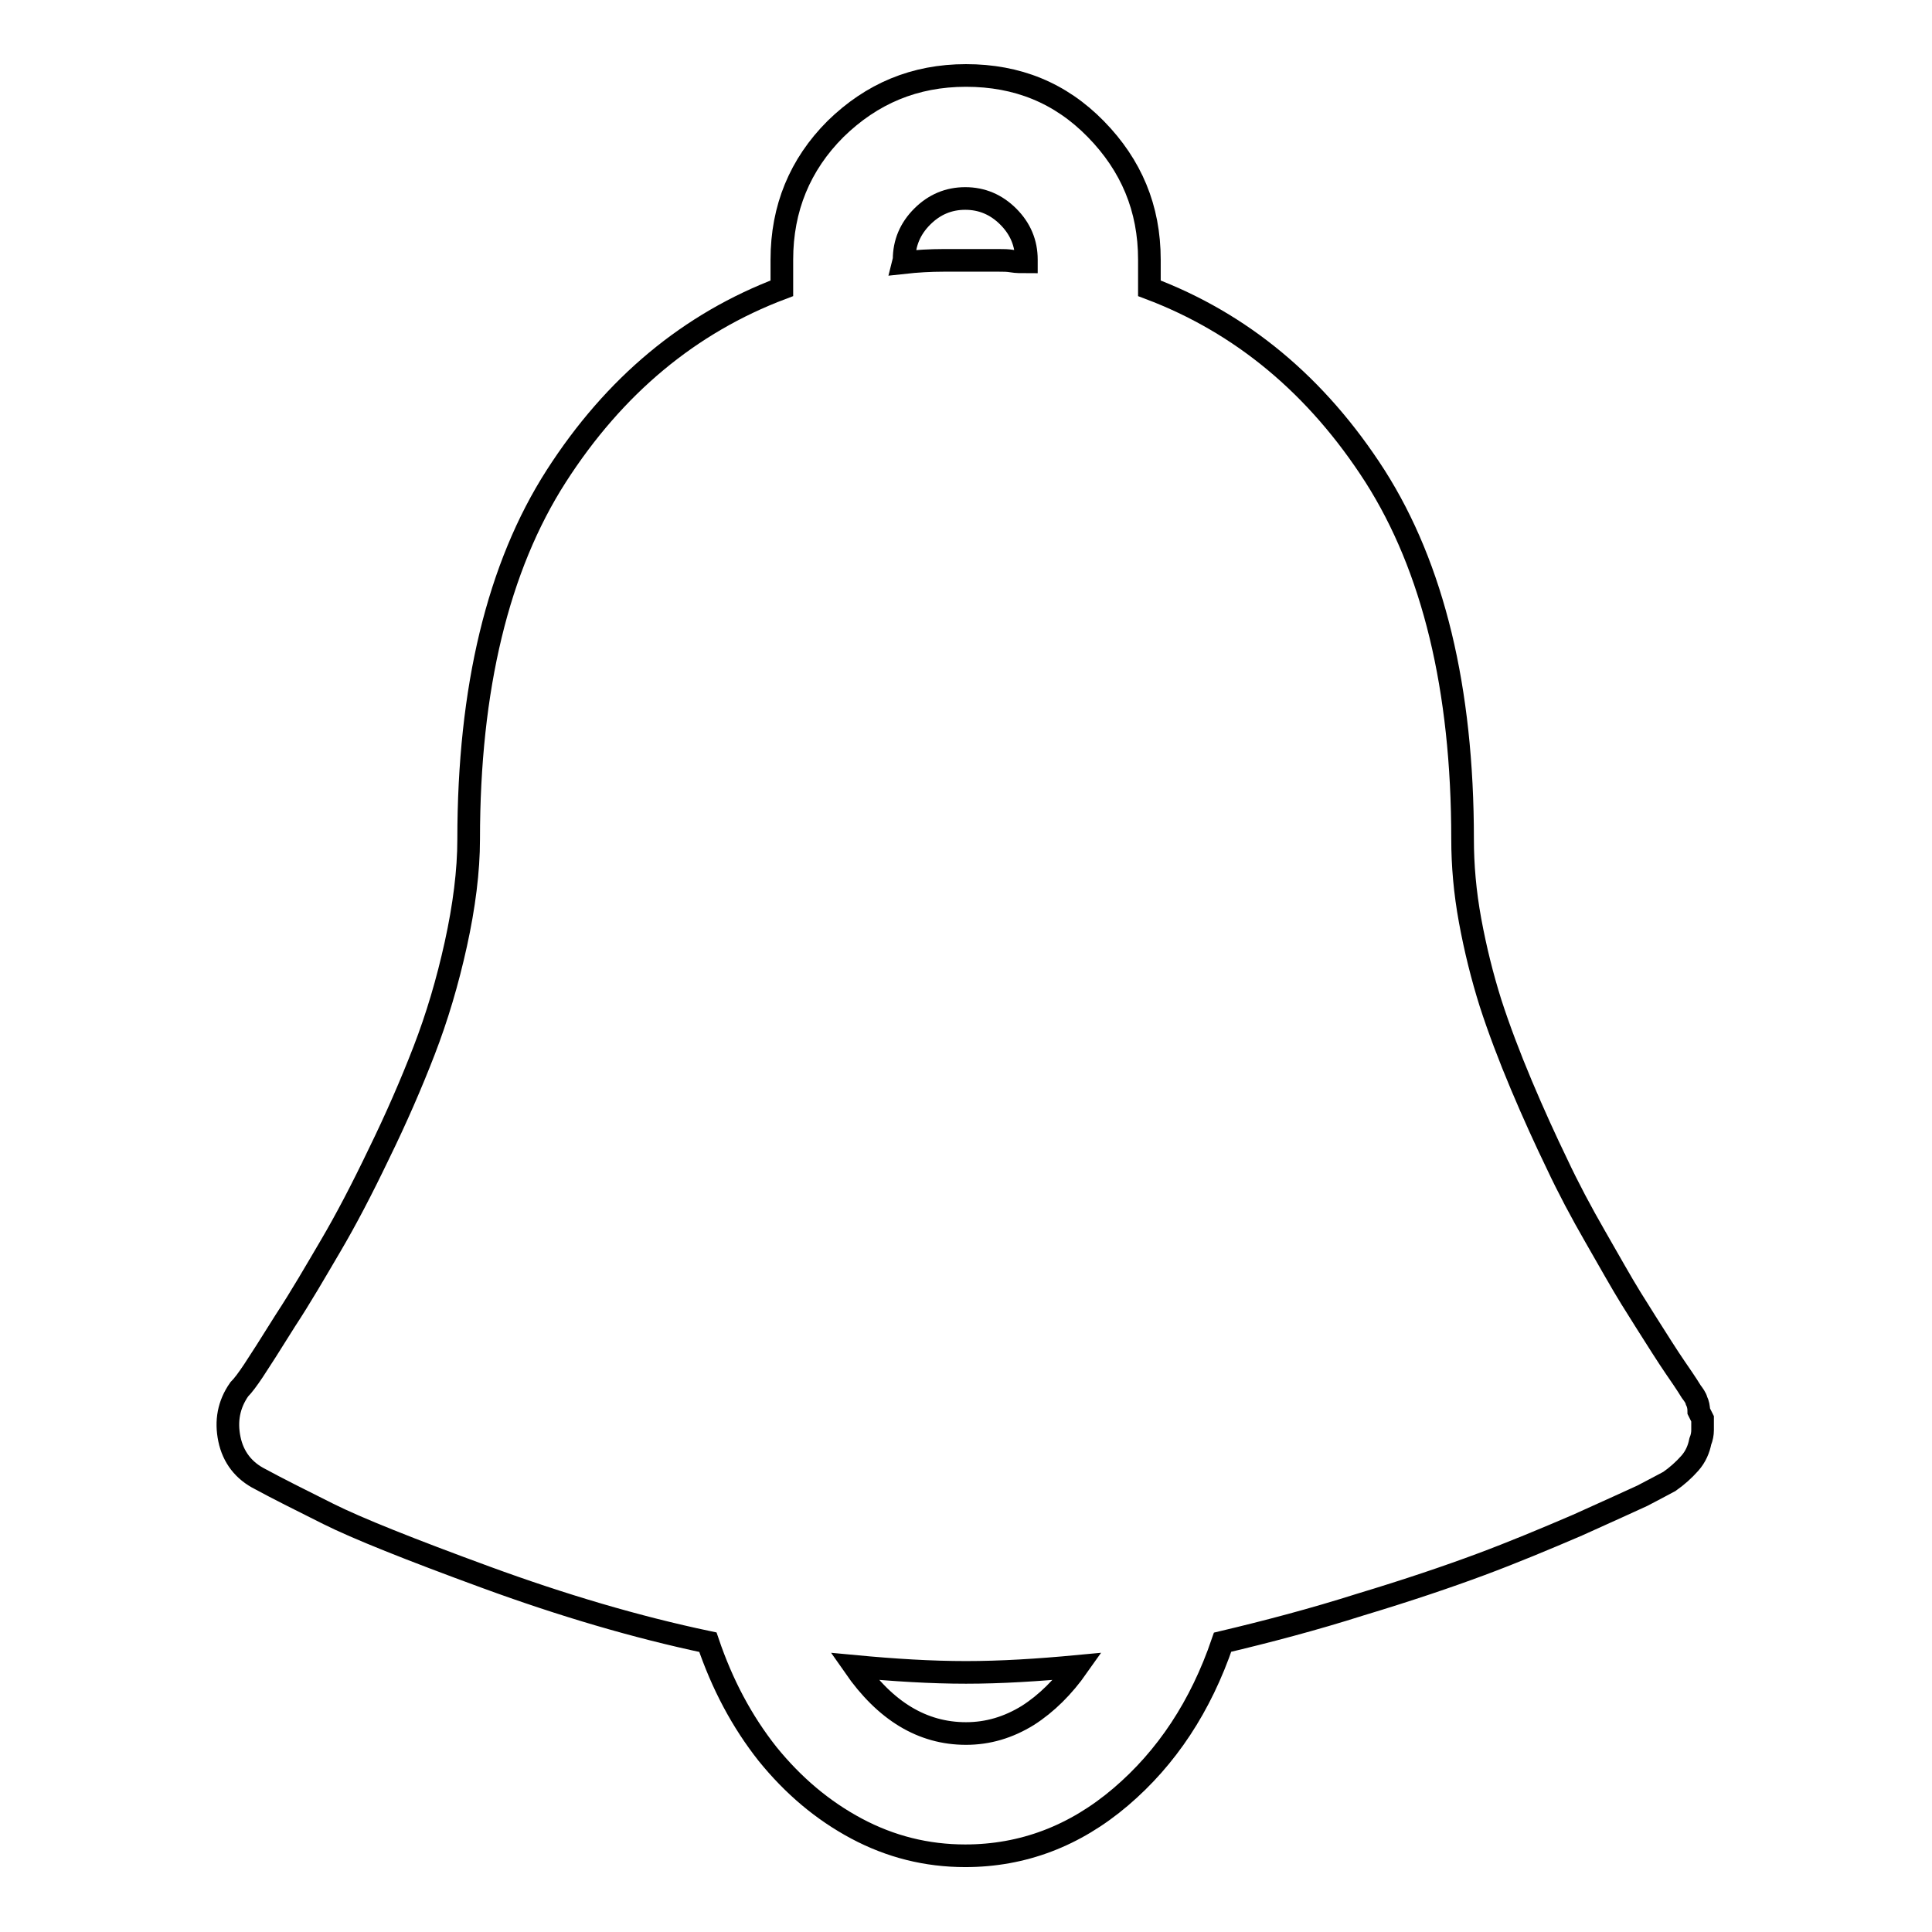 <?xml version="1.0" encoding="utf-8"?>
<!-- Svg Vector Icons : http://www.onlinewebfonts.com/icon -->
<!DOCTYPE svg PUBLIC "-//W3C//DTD SVG 1.1//EN" "http://www.w3.org/Graphics/SVG/1.1/DTD/svg11.dtd">
<svg version="1.1" xmlns="http://www.w3.org/2000/svg" xmlns:xlink="http://www.w3.org/1999/xlink" x="0px" y="0px" viewBox="0 0 256 256" enable-background="new 0 0 256 256" xml:space="preserve">
<g> <path stroke-width="3" fill-opacity="0" stroke="#000000"  d="M224.1,184.4c-0.3-0.5-0.7-1.1-1.1-1.7c-0.4-0.6-1.4-2-2.8-4.2c-1.4-2.2-2.8-4.4-4.1-6.5 c-1.3-2.1-2.8-4.8-4.7-8.1c-1.9-3.3-3.6-6.5-5.1-9.7c-1.5-3.1-3.1-6.6-4.7-10.4c-1.6-3.8-3-7.5-4.1-10.9c-1.1-3.5-2-7.1-2.7-10.9 c-0.7-3.8-1-7.4-1-10.8c0-20-3.9-36-11.6-48.1c-7.7-12-17.7-20.3-29.9-24.9v-3.8c0-6.8-2.4-12.5-7.1-17.3S134.8,10,128,10 c-6.8,0-12.5,2.4-17.3,7.1c-4.7,4.7-7.1,10.5-7.1,17.3v3.8c-12.2,4.6-22.2,12.9-29.9,24.9c-7.7,12-11.6,28.1-11.6,48.1 c0,4.2-0.6,8.9-1.7,13.9c-1.1,5-2.5,9.7-4.2,14.1c-1.7,4.4-3.7,9-6,13.7c-2.3,4.8-4.4,8.8-6.4,12.2c-2,3.4-3.9,6.7-6,9.9 c-2,3.2-3.4,5.4-4.2,6.6c-0.8,1.2-1.4,2-1.9,2.5c-1.4,2-1.8,4.2-1.3,6.6c0.5,2.4,1.9,4.2,4.1,5.3c2.2,1.2,5.2,2.7,9,4.6 c3.8,1.9,10.8,4.7,20.9,8.4c10.1,3.7,19.9,6.6,29.4,8.6c1.9,5.6,4.5,10.5,7.9,14.8c3.4,4.2,7.3,7.5,11.8,9.9s9.3,3.6,14.4,3.6 c7.6,0,14.5-2.6,20.6-7.8c6.1-5.2,10.6-12,13.5-20.5c5.9-1.4,12-3,18.3-5c6.3-1.9,11.6-3.7,15.9-5.3c4.3-1.6,8.6-3.4,12.8-5.2 c4.2-1.9,7.1-3.2,8.6-3.9c1.5-0.8,2.7-1.4,3.6-1.9c1-0.7,1.9-1.5,2.7-2.4c0.8-0.9,1.2-1.9,1.4-2.9c0.2-0.5,0.3-1,0.3-1.5V188 l-0.5-1c0-0.5-0.1-1-0.3-1.4C224.7,185.2,224.4,184.8,224.1,184.4L224.1,184.4z M119.8,34.4c0-2.2,0.8-4.1,2.4-5.7 c1.6-1.6,3.5-2.4,5.7-2.4c2.2,0,4.1,0.8,5.7,2.4c1.6,1.6,2.4,3.5,2.4,5.7v0.3c-0.7,0-1.3,0-1.9-0.1c-0.6-0.1-1.1-0.1-1.7-0.1h-7.4 c-1.7,0-3.5,0.1-5.3,0.3L119.8,34.4L119.8,34.4z M128,229.7c-5.8,0-10.7-3-14.8-8.9c5.3,0.5,10.2,0.8,14.8,0.8 c4.6,0,9.5-0.3,14.8-0.8c-1.9,2.7-4.1,4.9-6.6,6.5C133.6,228.9,130.9,229.7,128,229.7z"/></g>
</svg>